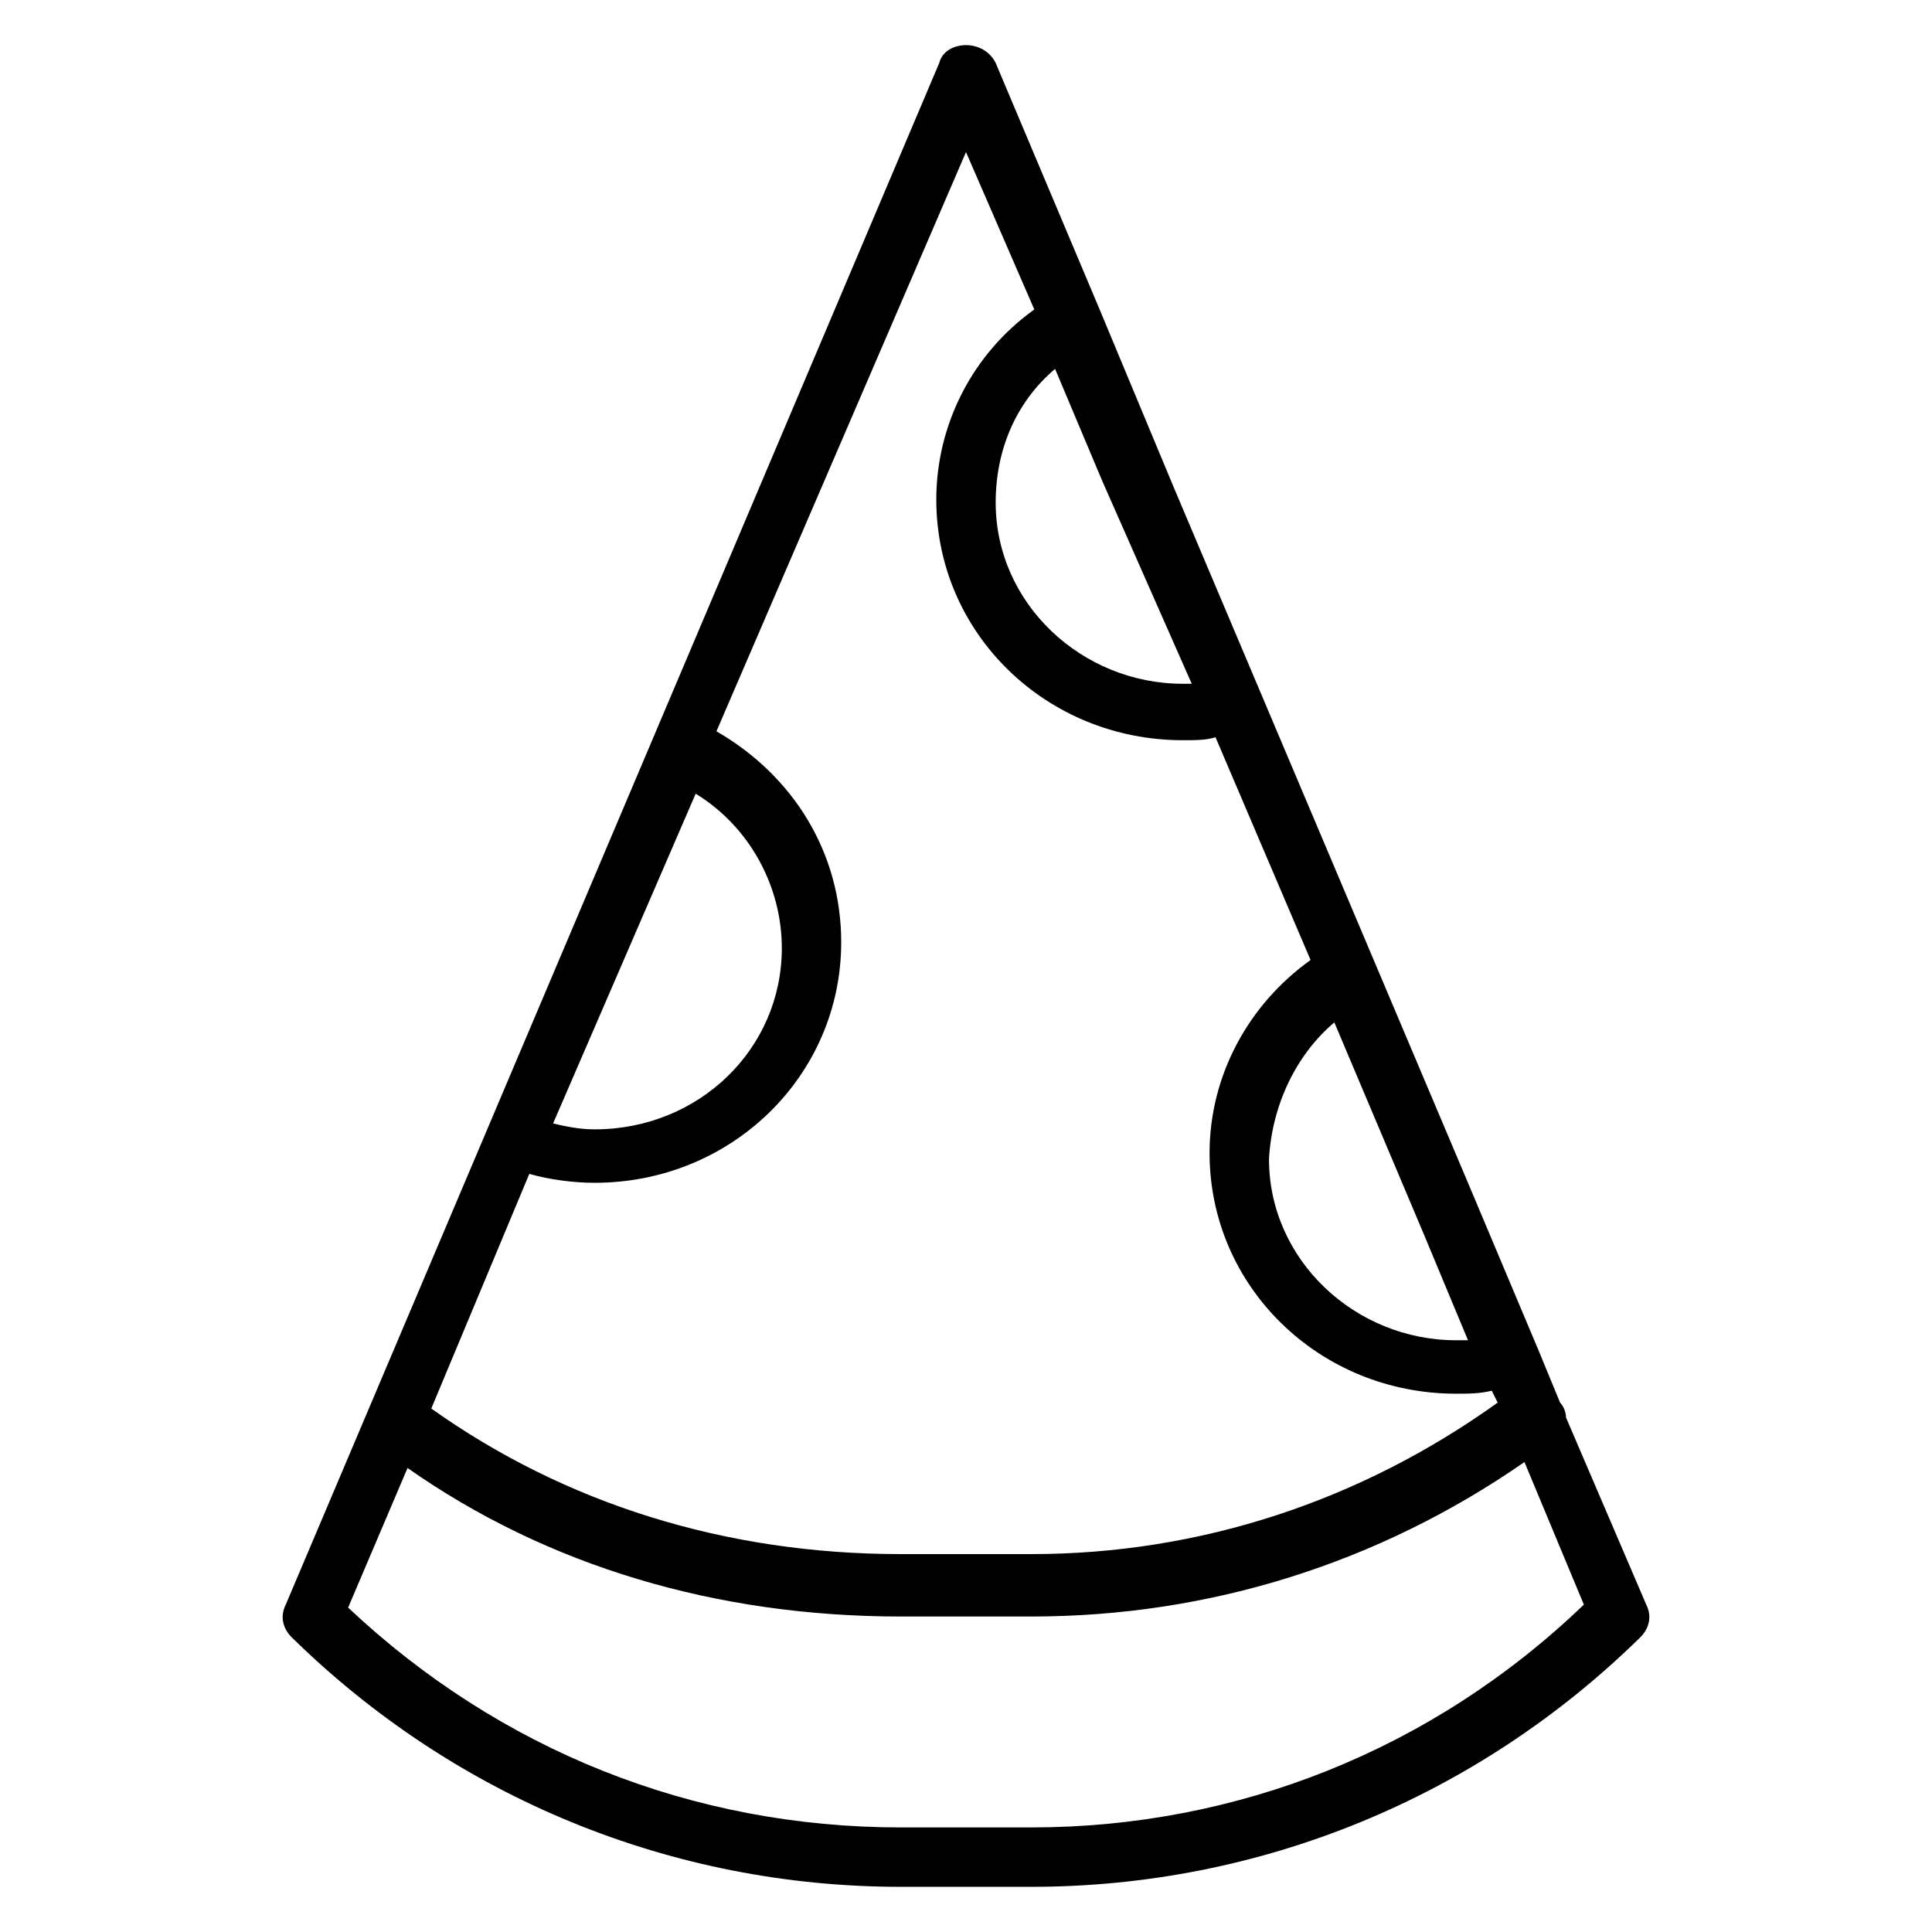 <?xml version="1.0" encoding="UTF-8"?>
<!-- Uploaded to: SVG Repo, www.svgrepo.com, Generator: SVG Repo Mixer Tools -->
<svg fill="#000000" width="800px" height="800px" version="1.1" viewBox="144 144 512 512" xmlns="http://www.w3.org/2000/svg">
 <path d="m559.01 519.65c0-1.574-0.789-3.148-1.574-3.938l-5.508-13.379-18.895-44.871-77.934-184.21-19.68-47.23-27.551-65.336c-1.574-3.152-4.723-4.727-7.871-4.727s-6.297 1.574-7.086 4.723l-173.18 408.56c-1.574 3.148-0.789 6.297 1.574 8.66 43.297 42.508 100.76 66.125 161.38 66.125h34.637c60.613 0 118.08-23.617 161.38-66.125 2.363-2.363 3.148-5.512 1.574-8.66zm-61.398-104.7 23.617 55.891 11.809 28.34h-3.148c-26.766 0-49.594-21.254-49.594-48.02 0.785-14.172 7.082-27.555 17.316-36.211zm-37.789-89.742h-2.363c-26.766 0-49.594-21.254-49.594-48.02 0-14.168 5.512-26.766 15.742-35.426l12.594 29.914zm-59.824-140.91 18.105 41.723c-16.531 11.809-25.977 30.699-25.977 50.383 0 35.426 29.125 63.762 65.336 63.762 3.148 0 6.297 0 8.66-0.789l25.191 59.039c-16.531 11.809-26.766 30.699-26.766 51.168 0 35.426 29.125 63.762 65.336 63.762 3.148 0 6.297 0 9.445-0.789l1.574 3.148c-36.211 25.977-78.719 40.148-123.59 40.148h-34.637c-46.445 0-88.953-13.383-124.38-38.574l25.977-62.188c5.512 1.574 11.809 2.363 17.32 2.363 36.211 0 65.336-28.34 65.336-63.762 0-23.617-12.594-44.082-33.062-55.891zm-71.637 170.04c14.168 8.66 22.828 24.402 22.828 40.934 0 26.766-22.043 48.02-49.594 48.02-3.938 0-7.871-0.789-11.02-1.574zm88.953 273.95h-34.637c-55.105 0-106.27-20.469-146.42-58.254l15.742-37c37 25.977 81.867 39.359 130.68 39.359h34.637c47.23 0 92.102-14.168 130.68-40.934l15.742 37.785c-40.145 38.574-92.102 59.043-146.42 59.043z"/>
</svg>